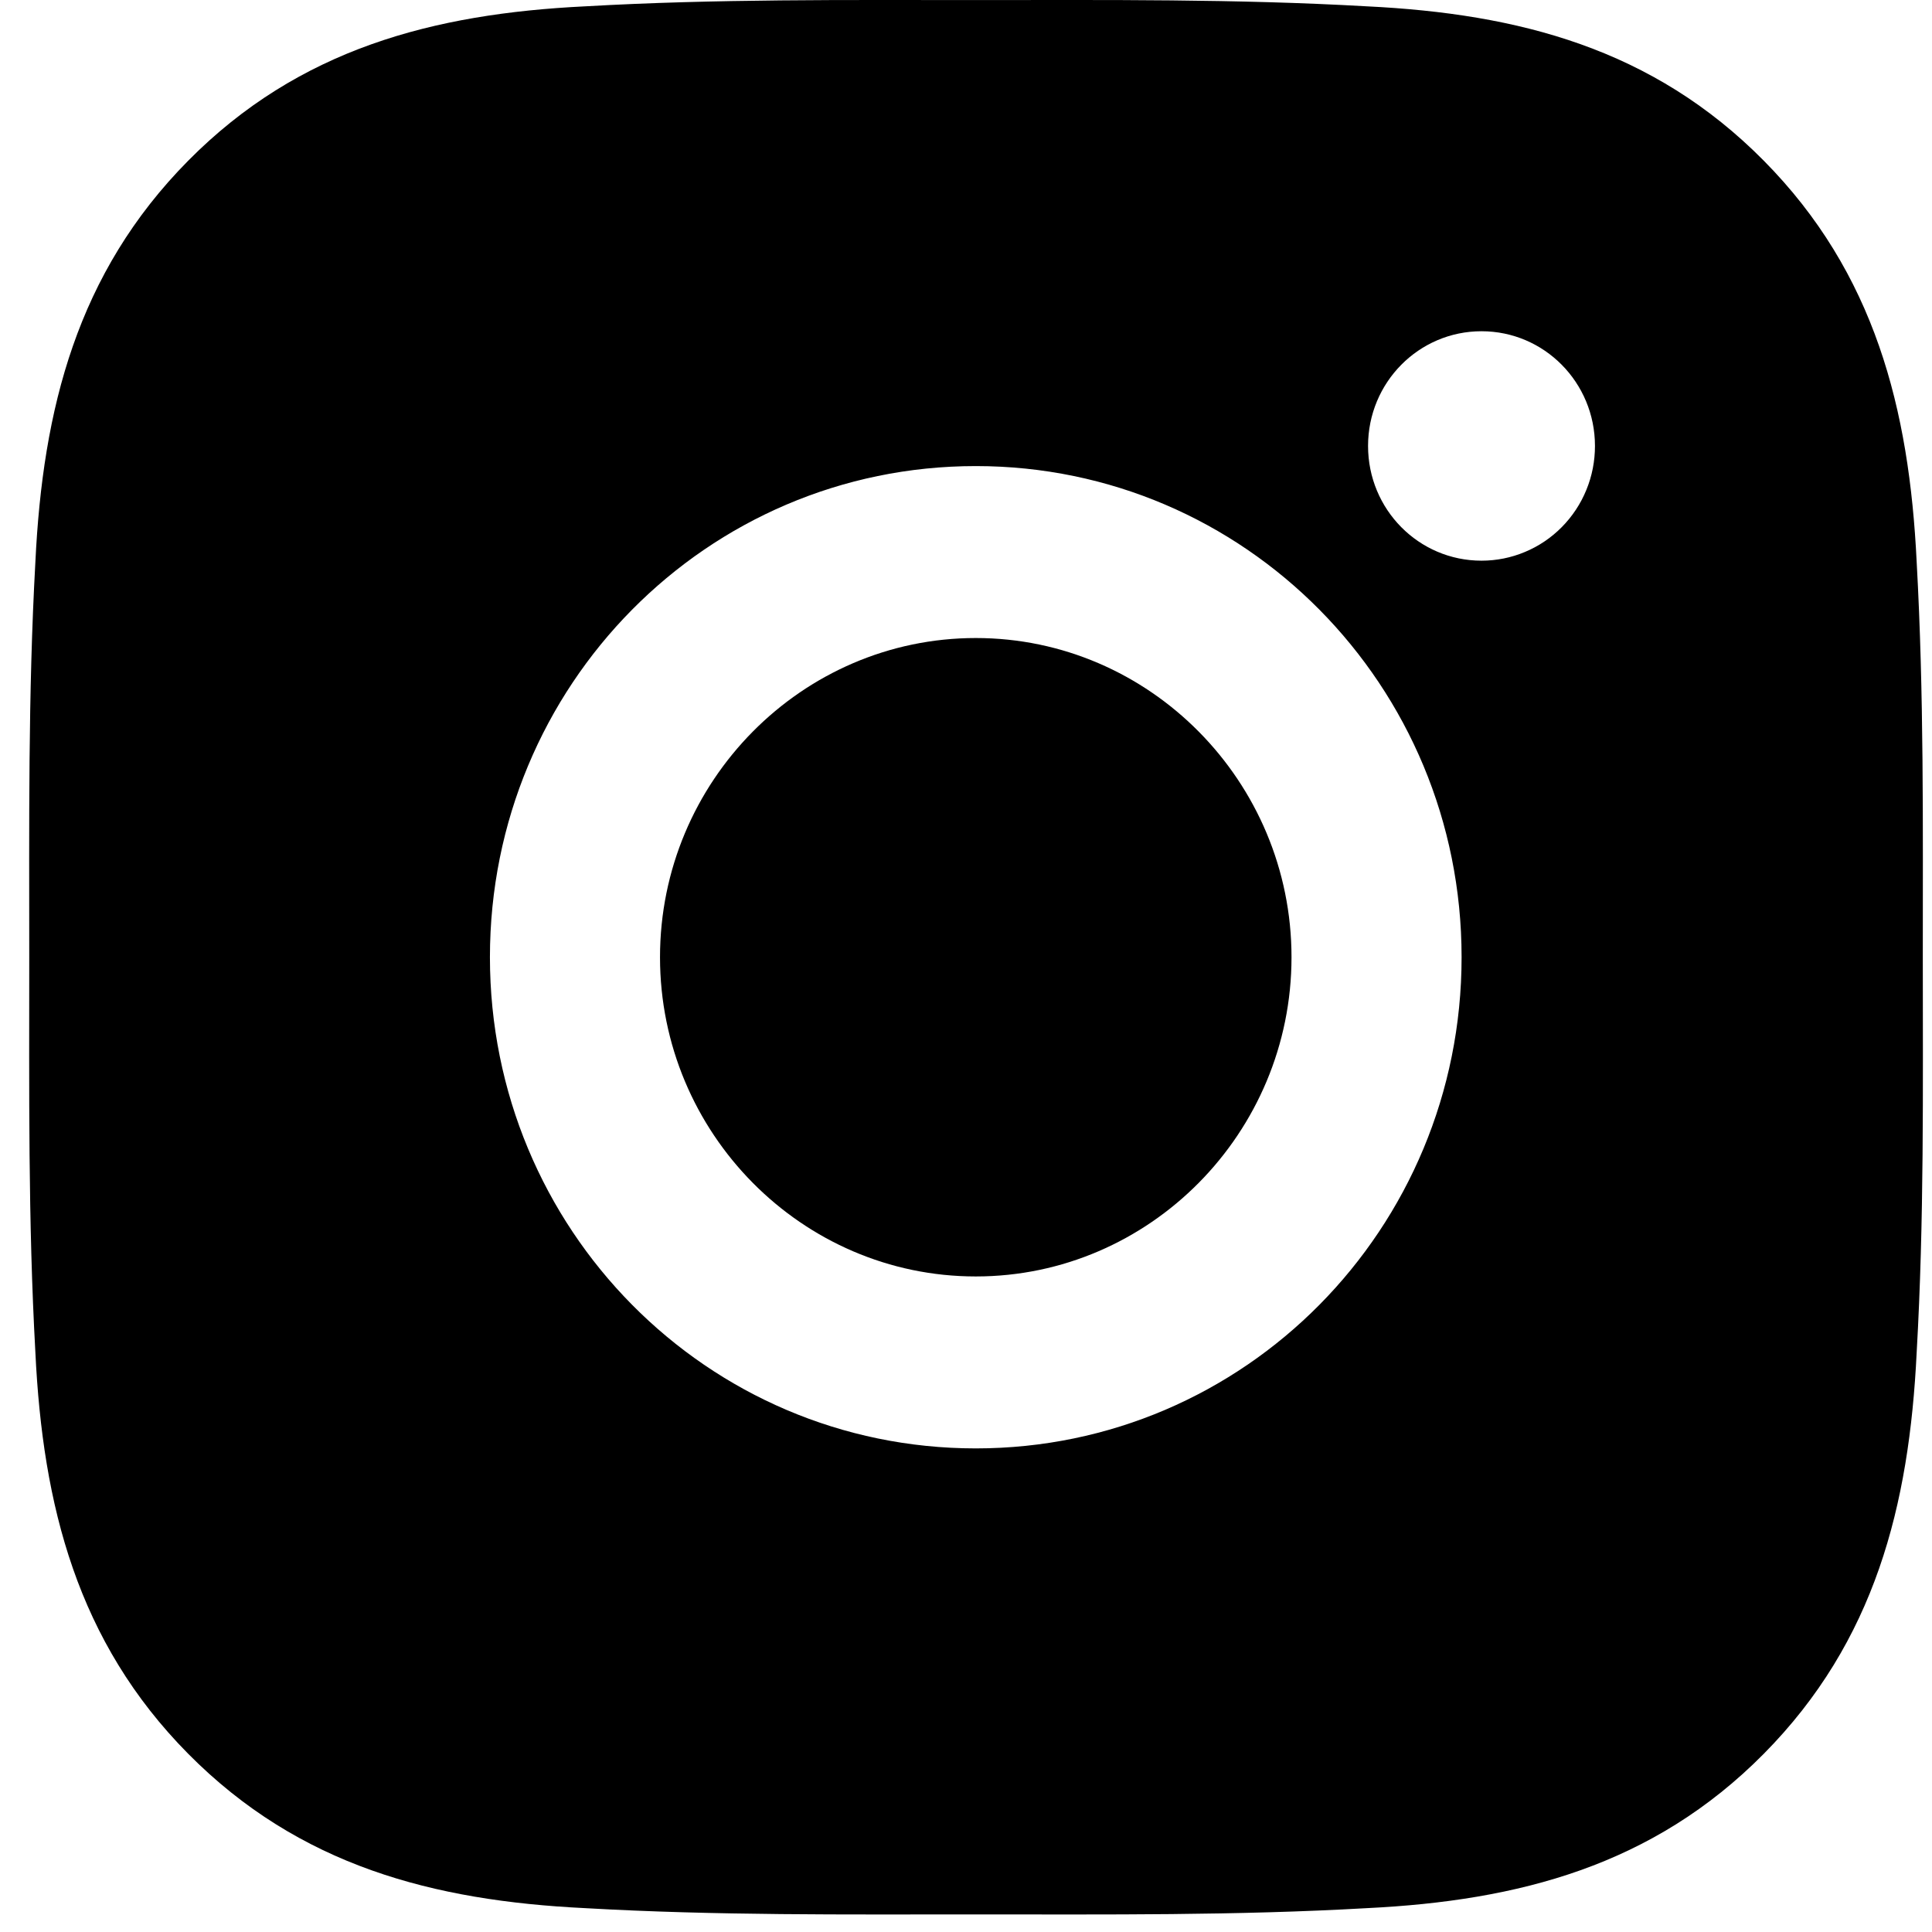<svg width="29" height="29" viewBox="0 0 29 29" fill="none" xmlns="http://www.w3.org/2000/svg">
<path d="M14.647 9.577C12.037 9.577 9.907 11.73 9.907 14.368C9.907 17.007 12.037 19.16 14.647 19.16C17.256 19.16 19.386 17.007 19.386 14.368C19.386 11.73 17.256 9.577 14.647 9.577ZM28.862 14.368C28.862 12.384 28.88 10.418 28.77 8.437C28.659 6.137 28.14 4.095 26.476 2.413C24.809 0.727 22.793 0.206 20.517 0.095C18.554 -0.017 16.609 0.001 14.65 0.001C12.688 0.001 10.743 -0.017 8.784 0.095C6.508 0.206 4.488 0.731 2.824 2.413C1.157 4.099 0.641 6.137 0.531 8.437C0.421 10.422 0.439 12.388 0.439 14.368C0.439 16.349 0.421 18.319 0.531 20.299C0.641 22.6 1.16 24.642 2.824 26.324C4.492 28.009 6.508 28.531 8.784 28.642C10.746 28.754 12.691 28.736 14.65 28.736C16.613 28.736 18.558 28.754 20.517 28.642C22.793 28.531 24.812 28.006 26.476 26.324C28.144 24.638 28.659 22.6 28.77 20.299C28.883 18.319 28.862 16.352 28.862 14.368V14.368ZM14.647 21.741C10.611 21.741 7.354 18.448 7.354 14.368C7.354 10.289 10.611 6.996 14.647 6.996C18.682 6.996 21.939 10.289 21.939 14.368C21.939 18.448 18.682 21.741 14.647 21.741ZM22.238 8.416C21.296 8.416 20.535 7.647 20.535 6.694C20.535 5.742 21.296 4.972 22.238 4.972C23.18 4.972 23.941 5.742 23.941 6.694C23.941 6.92 23.898 7.144 23.812 7.353C23.727 7.562 23.601 7.752 23.443 7.912C23.285 8.072 23.097 8.199 22.89 8.285C22.683 8.372 22.462 8.416 22.238 8.416V8.416Z" fill="black"/>
</svg>
